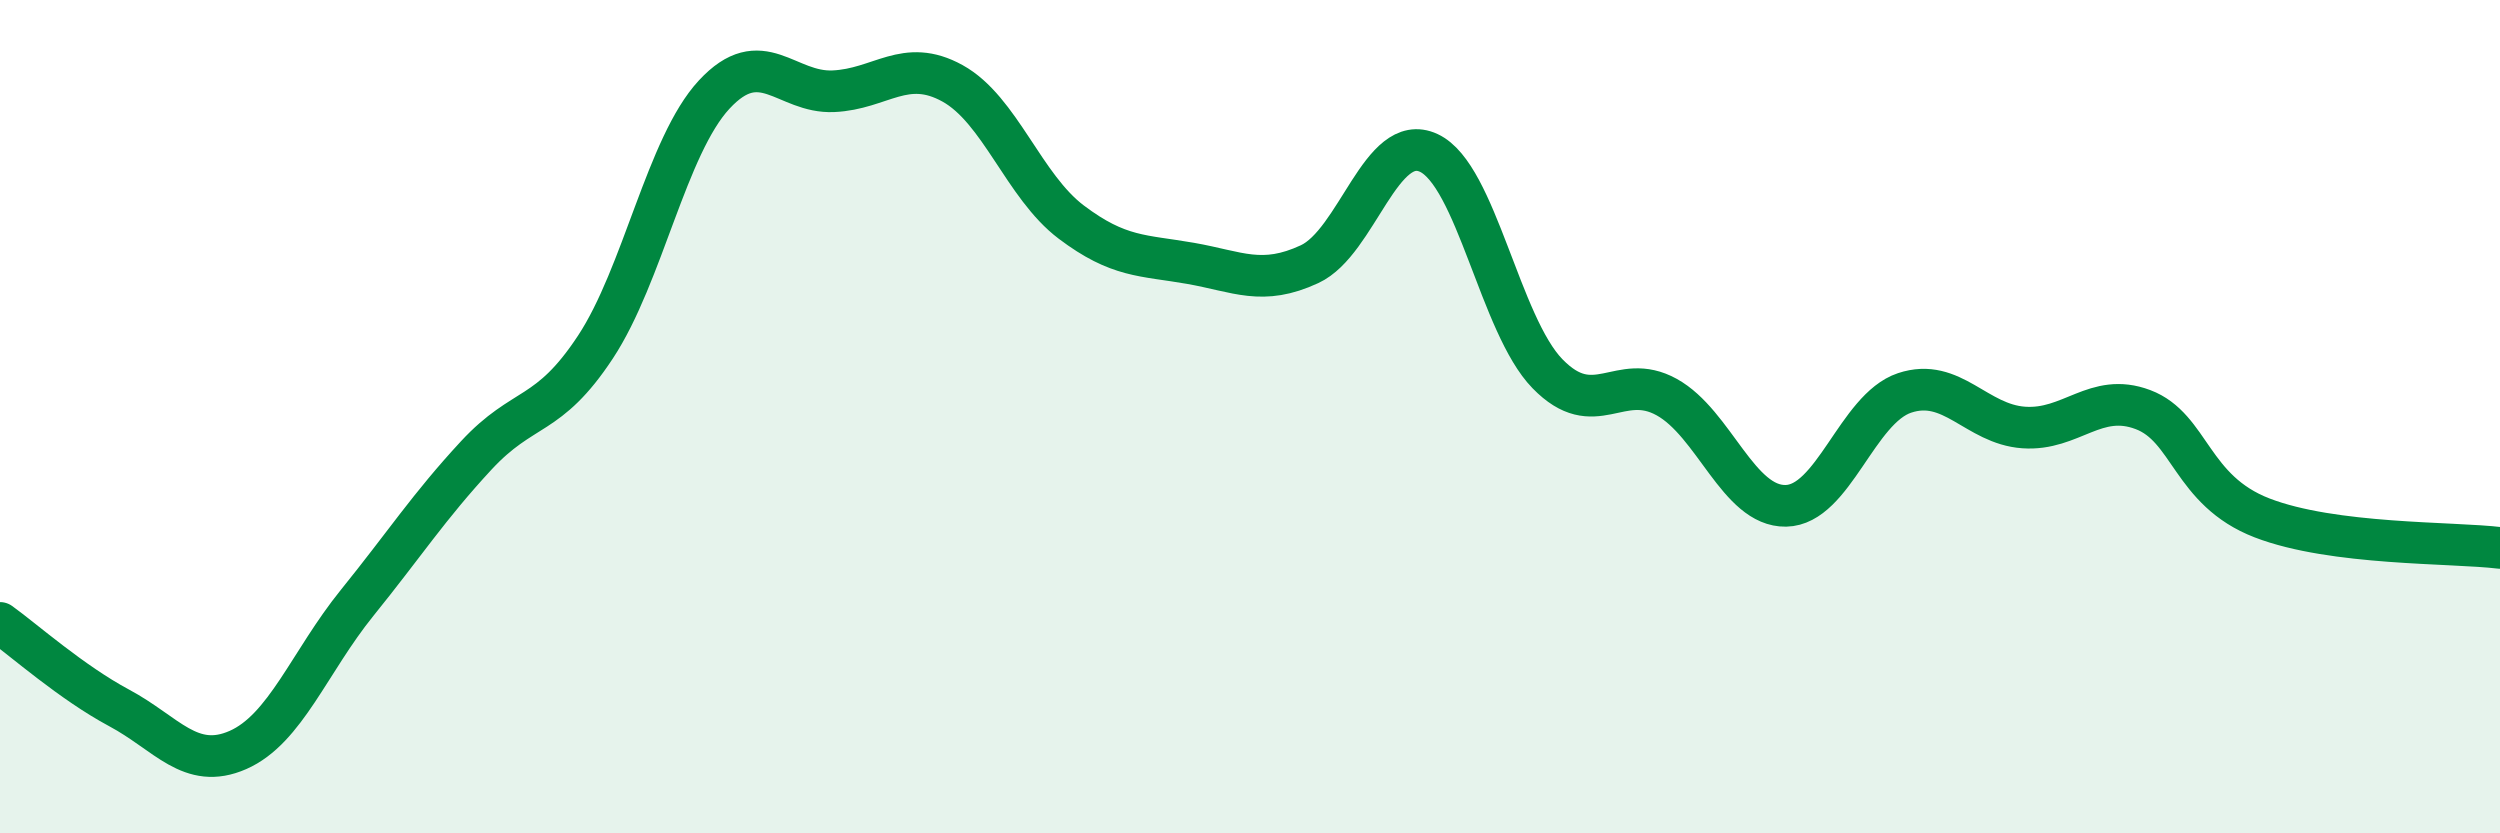 
    <svg width="60" height="20" viewBox="0 0 60 20" xmlns="http://www.w3.org/2000/svg">
      <path
        d="M 0,14.95 C 0.57,15.36 1.72,16.38 2.86,16.99 C 4,17.6 4.57,18.5 5.71,18 C 6.85,17.5 7.43,15.88 8.57,14.47 C 9.71,13.06 10.29,12.16 11.43,10.93 C 12.57,9.7 13.15,10.06 14.29,8.33 C 15.43,6.6 16,3.5 17.14,2.27 C 18.28,1.04 18.86,2.24 20,2.19 C 21.14,2.14 21.72,1.37 22.86,2 C 24,2.63 24.57,4.47 25.71,5.33 C 26.85,6.19 27.43,6.12 28.57,6.32 C 29.71,6.52 30.29,6.87 31.43,6.34 C 32.57,5.81 33.15,3.14 34.29,3.67 C 35.43,4.2 36,7.8 37.14,8.97 C 38.28,10.14 38.86,8.9 40,9.53 C 41.14,10.16 41.72,12.16 42.86,12.14 C 44,12.12 44.57,9.81 45.71,9.43 C 46.85,9.05 47.43,10.18 48.57,10.26 C 49.71,10.34 50.29,9.4 51.43,9.83 C 52.57,10.26 52.58,11.77 54.29,12.43 C 56,13.09 58.86,13.01 60,13.15L60 20L0 20Z"
        fill="#008740"
        opacity="0.1"
        stroke-linecap="round"
        stroke-linejoin="round"
      />
      <path
        d="M 0,14.95 C 0.57,15.36 1.72,16.38 2.86,16.99 C 4,17.6 4.57,18.5 5.71,18 C 6.85,17.5 7.43,15.88 8.57,14.47 C 9.71,13.06 10.29,12.16 11.43,10.93 C 12.57,9.7 13.15,10.06 14.29,8.33 C 15.43,6.6 16,3.5 17.14,2.27 C 18.28,1.04 18.86,2.24 20,2.19 C 21.14,2.14 21.72,1.37 22.86,2 C 24,2.63 24.57,4.47 25.71,5.33 C 26.85,6.19 27.43,6.12 28.57,6.32 C 29.71,6.52 30.29,6.87 31.43,6.34 C 32.57,5.81 33.15,3.14 34.29,3.67 C 35.43,4.2 36,7.8 37.14,8.97 C 38.28,10.14 38.86,8.9 40,9.53 C 41.14,10.16 41.72,12.16 42.86,12.14 C 44,12.12 44.57,9.81 45.71,9.43 C 46.85,9.05 47.43,10.18 48.57,10.26 C 49.71,10.34 50.29,9.4 51.43,9.83 C 52.57,10.26 52.58,11.77 54.29,12.43 C 56,13.09 58.86,13.01 60,13.15"
        stroke="#008740"
        stroke-width="1"
        fill="none"
        stroke-linecap="round"
        stroke-linejoin="round"
      />
    </svg>
  